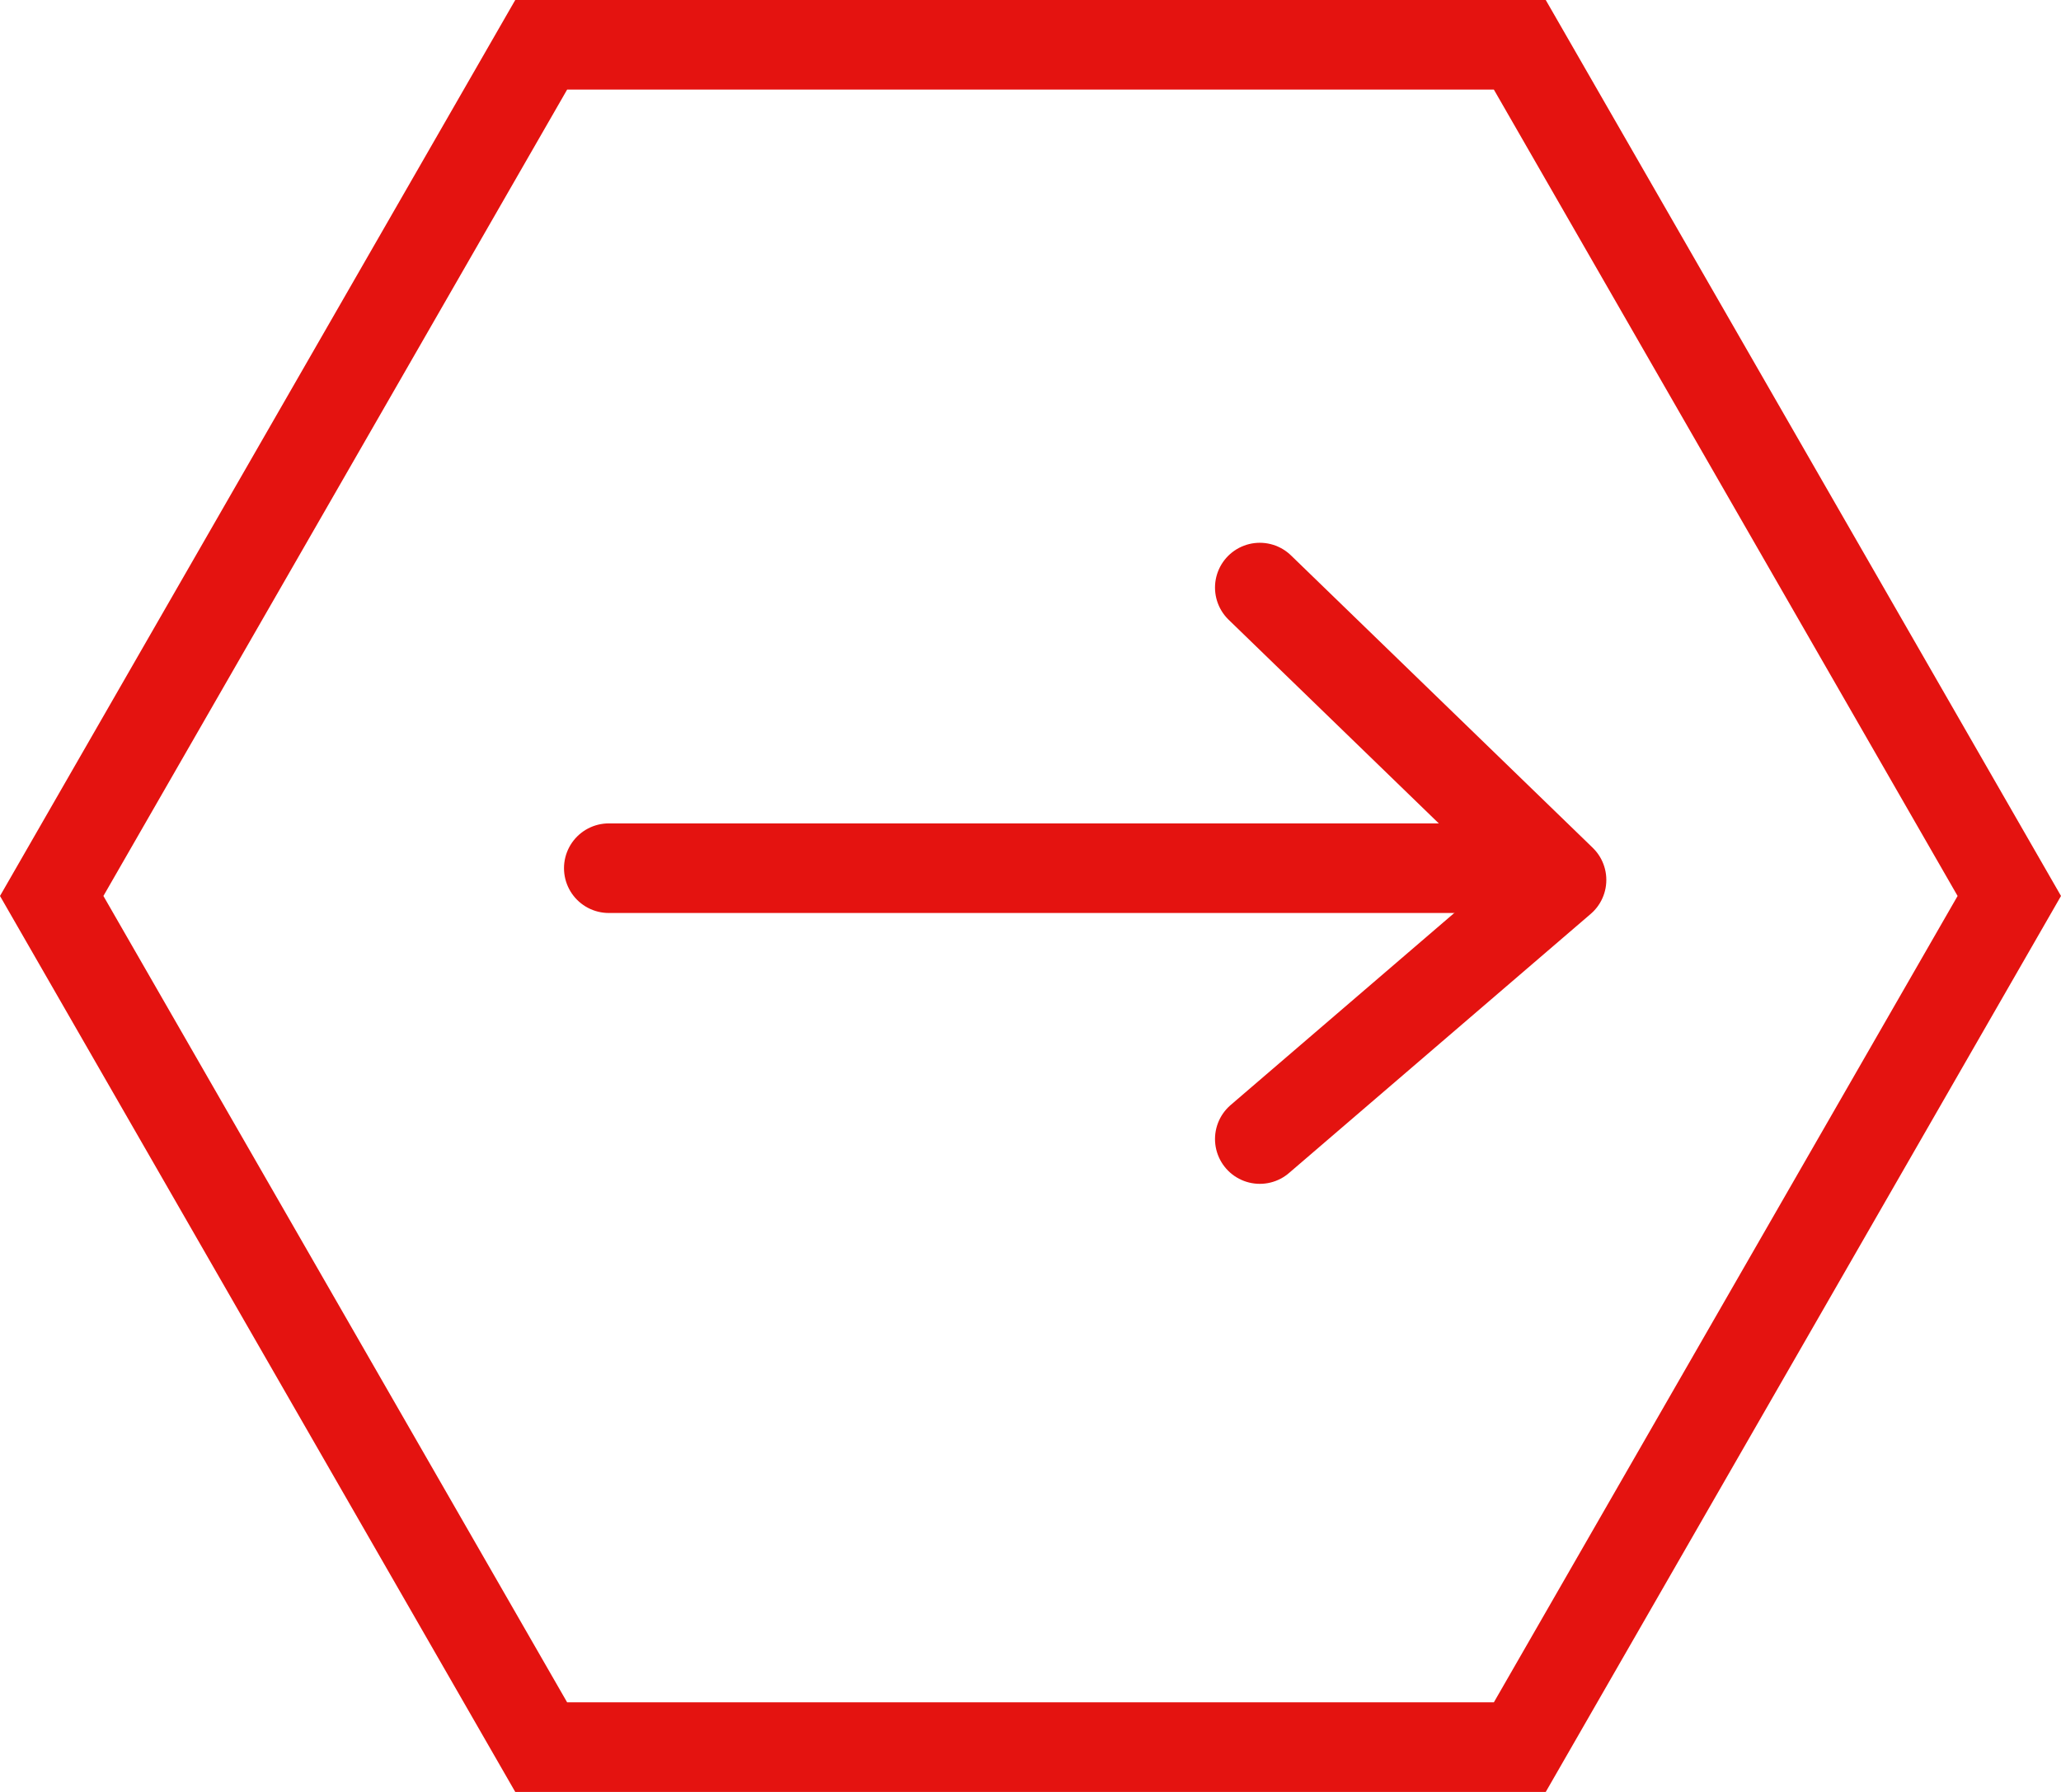<svg xmlns="http://www.w3.org/2000/svg" width="23" height="20" viewBox="0 0 23 20">
  <g id="kirmizi-ok" transform="translate(-0.24 -0.476)">
    <g id="Group_177" data-name="Group 177" transform="translate(0.24 0.476)">
      <g id="Polygon_1" data-name="Polygon 1" transform="translate(0 0)" fill="none">
        <path d="M17.25,0,23,10,17.25,20H5.75L0,10,5.75,0Z" stroke="none"/>
        <path d="M 6.329 1 L 1.154 10 L 6.329 19 L 16.671 19 L 21.846 10 L 16.671 1 L 6.329 1 M 5.75 0 L 17.25 0 L 23 10 L 17.25 20 L 5.75 20 L 0 10 L 5.75 0 Z" stroke="none" fill="#e41310"/>
      </g>
      <g id="Group_10" data-name="Group 10" transform="translate(6.794 6.558)">
        <path id="Path_1" data-name="Path 1" d="M1545.727,588.385h9.97" transform="translate(-1545.727 -585.253)" fill="none" stroke="#e41310" stroke-linecap="round" stroke-width="1"/>
        <path id="Path_2" data-name="Path 2" d="M1554.861,583.407l3.367,3.263-3.367,2.892" transform="translate(-1547.596 -583.407)" fill="none" stroke="#e41310" stroke-linecap="round" stroke-linejoin="round" stroke-width="1"/>
      </g>
    </g>
  </g>
</svg>
